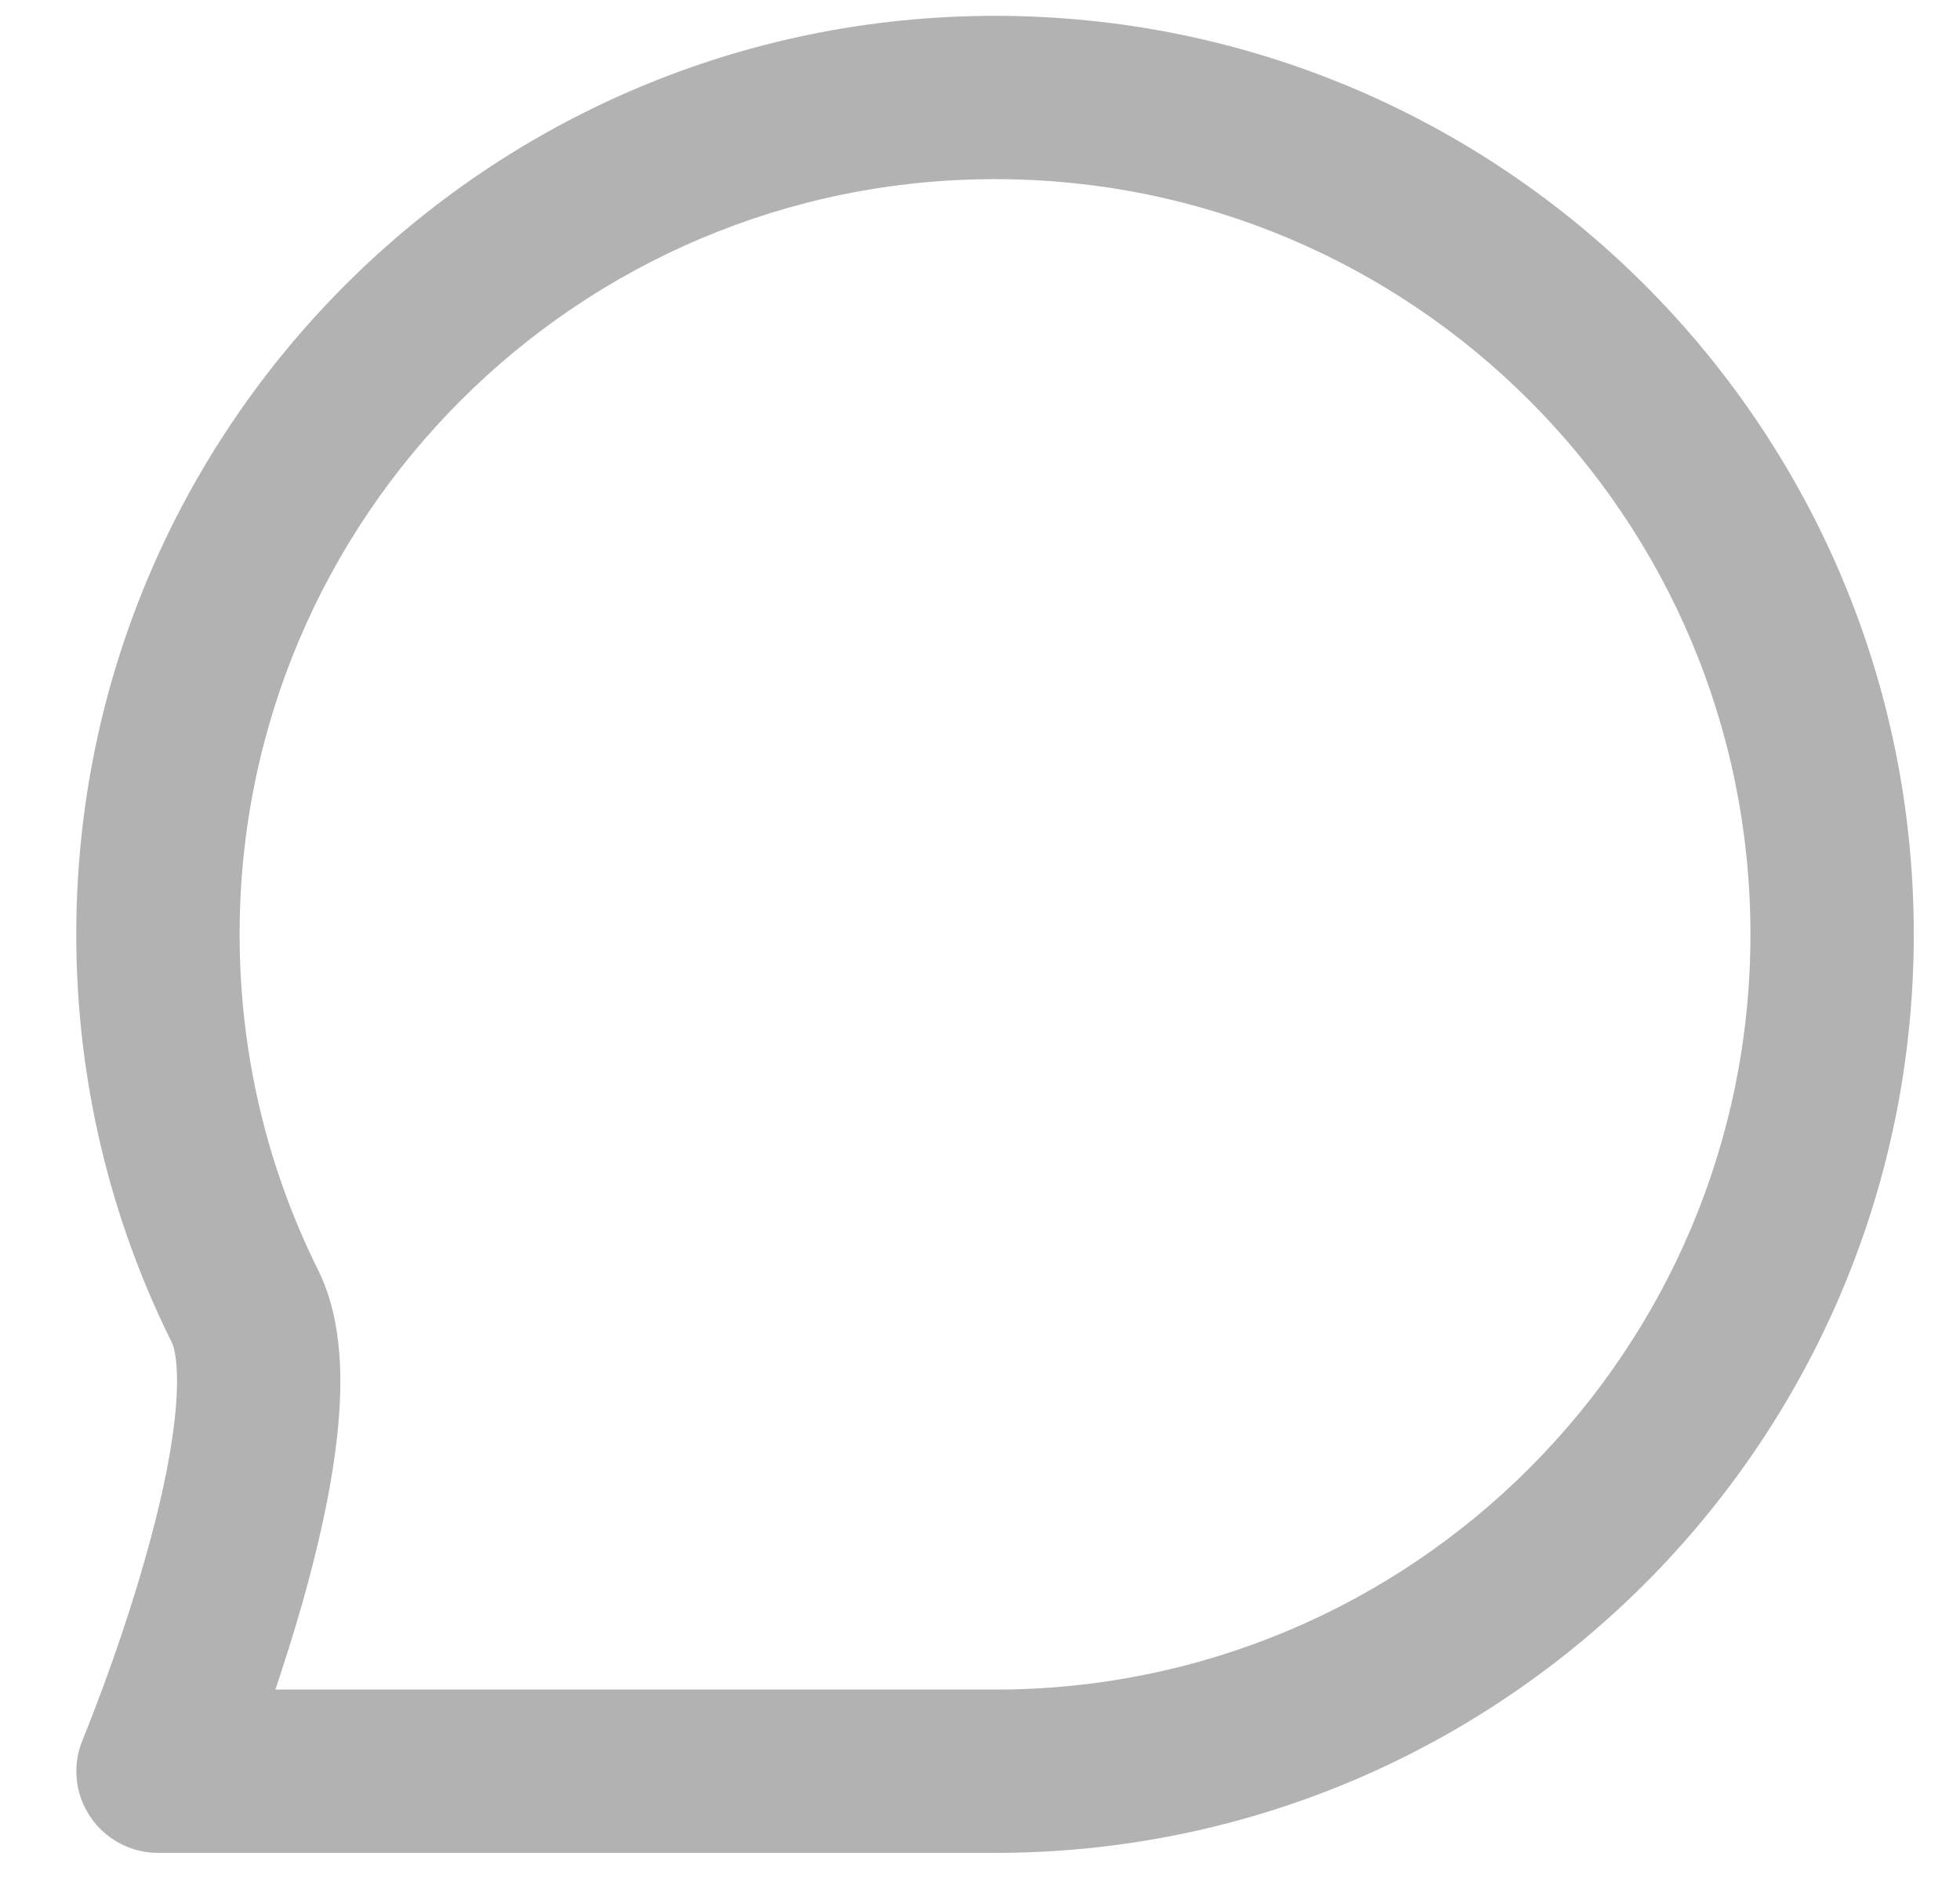 <svg width="24" height="23" viewBox="0 0 24 23" fill="none" xmlns="http://www.w3.org/2000/svg">
<g clip-path="url(#clip0_14_139)">
<path fill-rule="evenodd" clip-rule="evenodd" d="M12.184 2.194C7.075 2.194 2.934 6.335 2.934 11.444C2.934 12.922 3.28 14.318 3.895 15.555C4.209 16.186 4.197 16.971 4.127 17.603C4.052 18.282 3.88 19.009 3.696 19.657C3.59 20.026 3.478 20.378 3.372 20.694H12.184C17.293 20.694 21.434 16.552 21.434 11.444C21.434 6.335 17.293 2.194 12.184 2.194ZM1.012 21.309L1.012 21.308L1.015 21.301L1.028 21.269C1.04 21.24 1.057 21.197 1.08 21.14C1.124 21.027 1.188 20.862 1.263 20.66C1.413 20.253 1.604 19.7 1.772 19.109C1.943 18.512 2.082 17.905 2.139 17.383C2.203 16.813 2.146 16.529 2.105 16.445C1.355 14.937 0.934 13.238 0.934 11.444C0.934 5.23 5.971 0.194 12.184 0.194C18.397 0.194 23.434 5.23 23.434 11.444C23.434 17.657 18.397 22.694 12.184 22.694H1.935C1.601 22.694 1.288 22.526 1.103 22.248C0.917 21.97 0.883 21.618 1.012 21.309Z" fill="#B2B2B2"/>
</g>
<defs>
<clipPath id="clip0_14_139">
<rect width="24" height="23" fill="white"/>
</clipPath>
</defs>
</svg>
